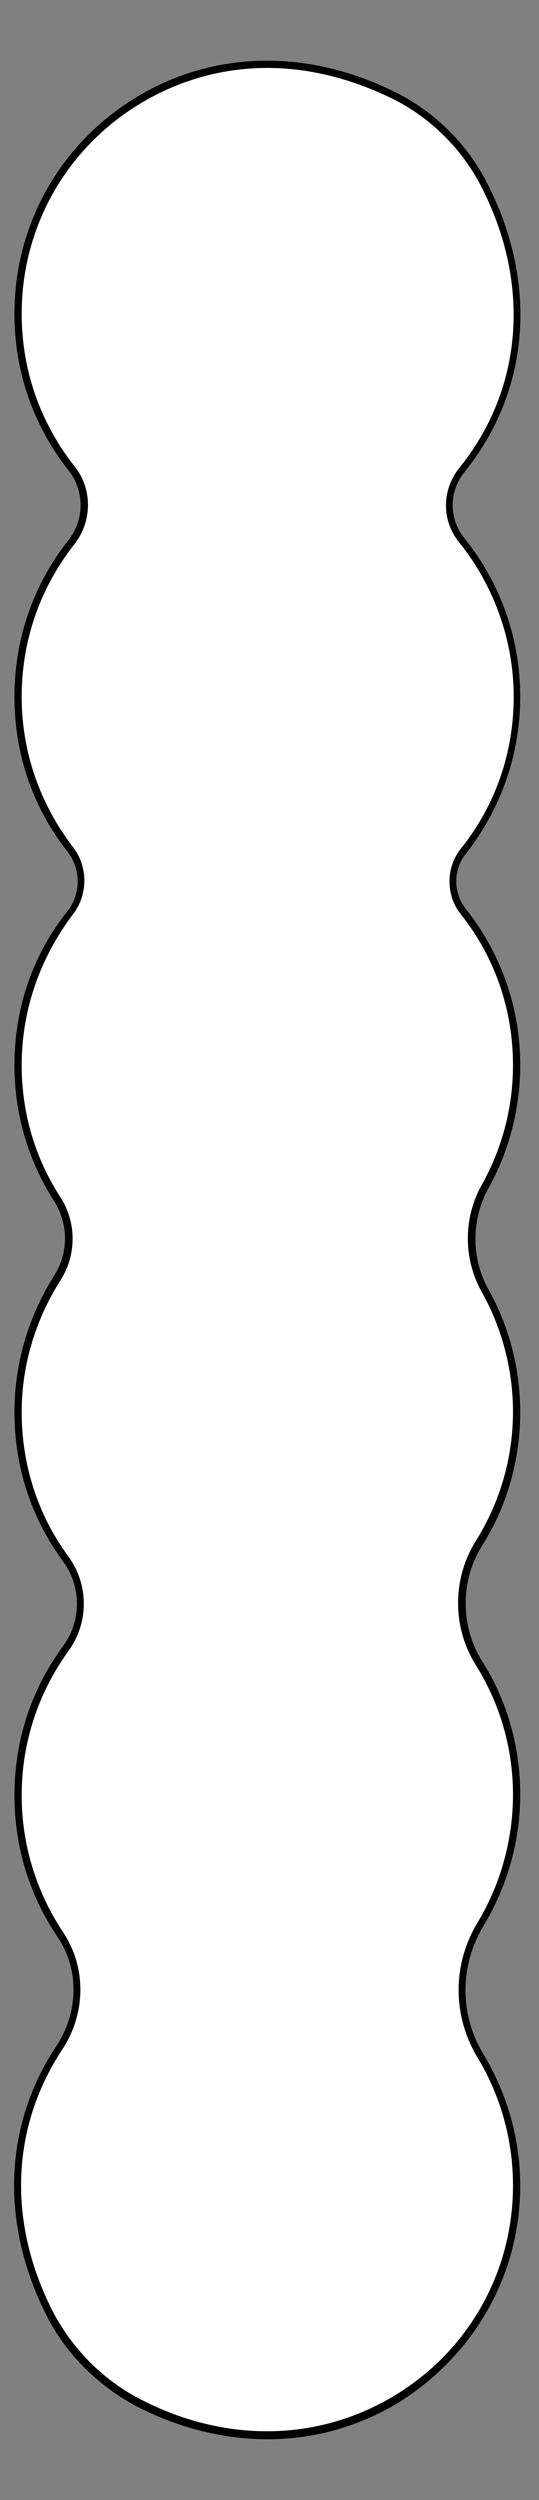 <?xml version="1.0" encoding="UTF-8" standalone="no"?><svg xmlns="http://www.w3.org/2000/svg" xmlns:xlink="http://www.w3.org/1999/xlink" fill="#000000" height="345.9" preserveAspectRatio="xMidYMid meet" version="1" viewBox="-2.0 -8.4 74.6 345.9" width="74.6" zoomAndPan="magnify"><rect x="-2.0" y="-8.4" width="74.6" height="345.9" fill="#808080" stroke="none"/><g id="change1_1"><path clip-rule="evenodd" d="M65.1,155.8c-2.5,4.5-2.5,10,0,14.4c2.8,5,4.4,10.7,4.4,16.8c0,6.7-1.9,13-5.2,18.3c-3.1,5-3.1,11.4,0,16.5 c3.3,5.3,5.2,11.6,5.2,18.3c0,6.6-1.8,12.7-5,17.9c-3.4,5.6-3.4,12.6,0,18.2c3.2,5.2,5,11.4,5,17.9c0,24.7-26.1,43.4-52.2,30 c-5.3-2.7-9.6-7-12.3-12.2c-6.9-13.5-5.3-27,1.3-36.9c3.2-4.8,3.3-11,0.1-15.7c-3.7-5.5-5.8-12.1-5.8-19.2c0-7.6,2.5-14.6,6.6-20.3 c2.7-3.7,2.7-8.7,0-12.4c-4.2-5.7-6.6-12.7-6.6-20.3c0-6.8,2-13.2,5.4-18.6c2.1-3.3,2.1-7.5,0-10.8c-3.4-5.4-5.4-11.7-5.4-18.6 c0-8,2.7-15.3,7.2-21.2c2-2.5,2-6.1,0-8.7C3.2,103.3,0.5,96,0.5,88c0-8.1,2.8-15.5,7.4-21.4c2.4-3,2.4-7.2,0-10.2 C3.3,50.5,0.5,43.1,0.5,35c0-24.7,26.1-43.4,52.2-30C58,7.6,62.3,11.9,65,17.1c7.6,14.7,5,29.4-3.1,39.5c-2.3,2.9-2.3,6.9,0,9.8 c4.8,5.9,7.6,13.4,7.6,21.6c0,8.1-2.8,15.5-7.4,21.3c-1.9,2.4-1.9,5.9,0,8.4c4.6,5.9,7.4,13.3,7.4,21.3 C69.5,145.1,67.9,150.8,65.1,155.8z" fill="#ffffff" fill-rule="evenodd"/></g><g id="change2_1"><path d="M70,88c0-8-2.7-15.7-7.7-21.9c-2.2-2.7-2.2-6.5,0-9.2c9.1-11.3,10.2-26.2,3.1-40C62.7,11.6,58.3,7.2,53,4.5 c-12.2-6.2-25.4-6-36.2,0.6C6.3,11.5,0,22.7,0,35c0,8,2.6,15.5,7.5,21.7c2.2,2.8,2.2,6.8,0,9.6C2.6,72.5,0,80,0,88 c0,7.9,2.5,15.3,7.4,21.5c1.8,2.4,1.8,5.7,0,8.1C2.5,123.7,0,131.1,0,139c0,6.7,1.9,13.2,5.5,18.8c2,3.2,2,7.1,0,10.3 C1.9,173.8,0,180.3,0,187c0,7.5,2.3,14.6,6.7,20.6c2.6,3.5,2.6,8.3,0,11.8C2.3,225.4,0,232.5,0,240c0,7,2,13.7,5.9,19.5 c3.1,4.5,3,10.5-0.1,15.2c-7.3,11-7.8,24.6-1.3,37.4c2.7,5.3,7.2,9.7,12.5,12.5c5.9,3,12,4.5,18,4.5c6.4,0,12.6-1.7,18.2-5.1 C63.7,317.4,70,306.3,70,294c0-6.4-1.8-12.7-5.1-18.2c-3.3-5.4-3.3-12.2,0-17.7c3.3-5.5,5.1-11.7,5.1-18.2c0-6.6-1.8-13-5.3-18.5 c-3-4.8-3-11.1,0-15.9c3.5-5.5,5.3-12,5.3-18.5c0-6-1.5-11.8-4.4-17c-2.4-4.3-2.4-9.6,0-14c2.9-5.2,4.4-11.1,4.4-17 c0-7.9-2.6-15.4-7.5-21.6c-1.8-2.2-1.8-5.5,0-7.7C67.4,103.4,70,95.9,70,88z M61.7,118c4.8,6,7.3,13.3,7.3,21 c0,5.8-1.5,11.5-4.3,16.5c-2.6,4.6-2.6,10.3,0,14.9c2.8,5,4.3,10.8,4.3,16.5c0,6.4-1.8,12.6-5.2,18c-3.2,5.2-3.2,11.8,0,17 c3.4,5.4,5.2,11.6,5.2,18c0,6.2-1.7,12.4-4.9,17.7c-3.5,5.8-3.5,12.9,0,18.7c3.2,5.3,4.9,11.4,4.9,17.7c0,11.9-6.1,22.8-16.3,29 c-10.5,6.4-23.4,6.7-35.2,0.6c-5.1-2.6-9.4-6.9-12.1-12c-6.4-12.4-5.9-25.6,1.2-36.4c3.3-5,3.4-11.4,0.1-16.3C3,253.3,1,246.8,1,240 c0-7.3,2.3-14.2,6.5-20c2.8-3.9,2.8-9.1,0-13C3.2,201.2,1,194.2,1,187c0-6.5,1.9-12.8,5.4-18.3c2.2-3.5,2.2-7.9,0-11.4 C2.8,151.8,1,145.5,1,139c0-7.6,2.5-14.8,7.1-20.9c2.1-2.7,2.1-6.6,0-9.3C3.5,102.8,1,95.6,1,88c0-7.7,2.5-15,7.3-21.1 c2.5-3.2,2.5-7.7,0-10.8C3.5,50,1,42.7,1,35C1,23.1,7.1,12.2,17.3,6c5.4-3.3,11.5-5,17.7-5c5.8,0,11.8,1.5,17.6,4.4 c5.1,2.6,9.4,6.9,12,12c6.9,13.4,5.8,28-3,38.9c-2.5,3.1-2.5,7.4,0,10.4c4.8,6,7.5,13.6,7.5,21.3c0,7.7-2.5,15-7.3,21 C59.7,111.6,59.7,115.4,61.7,118z" fill="#000000"/></g></svg>